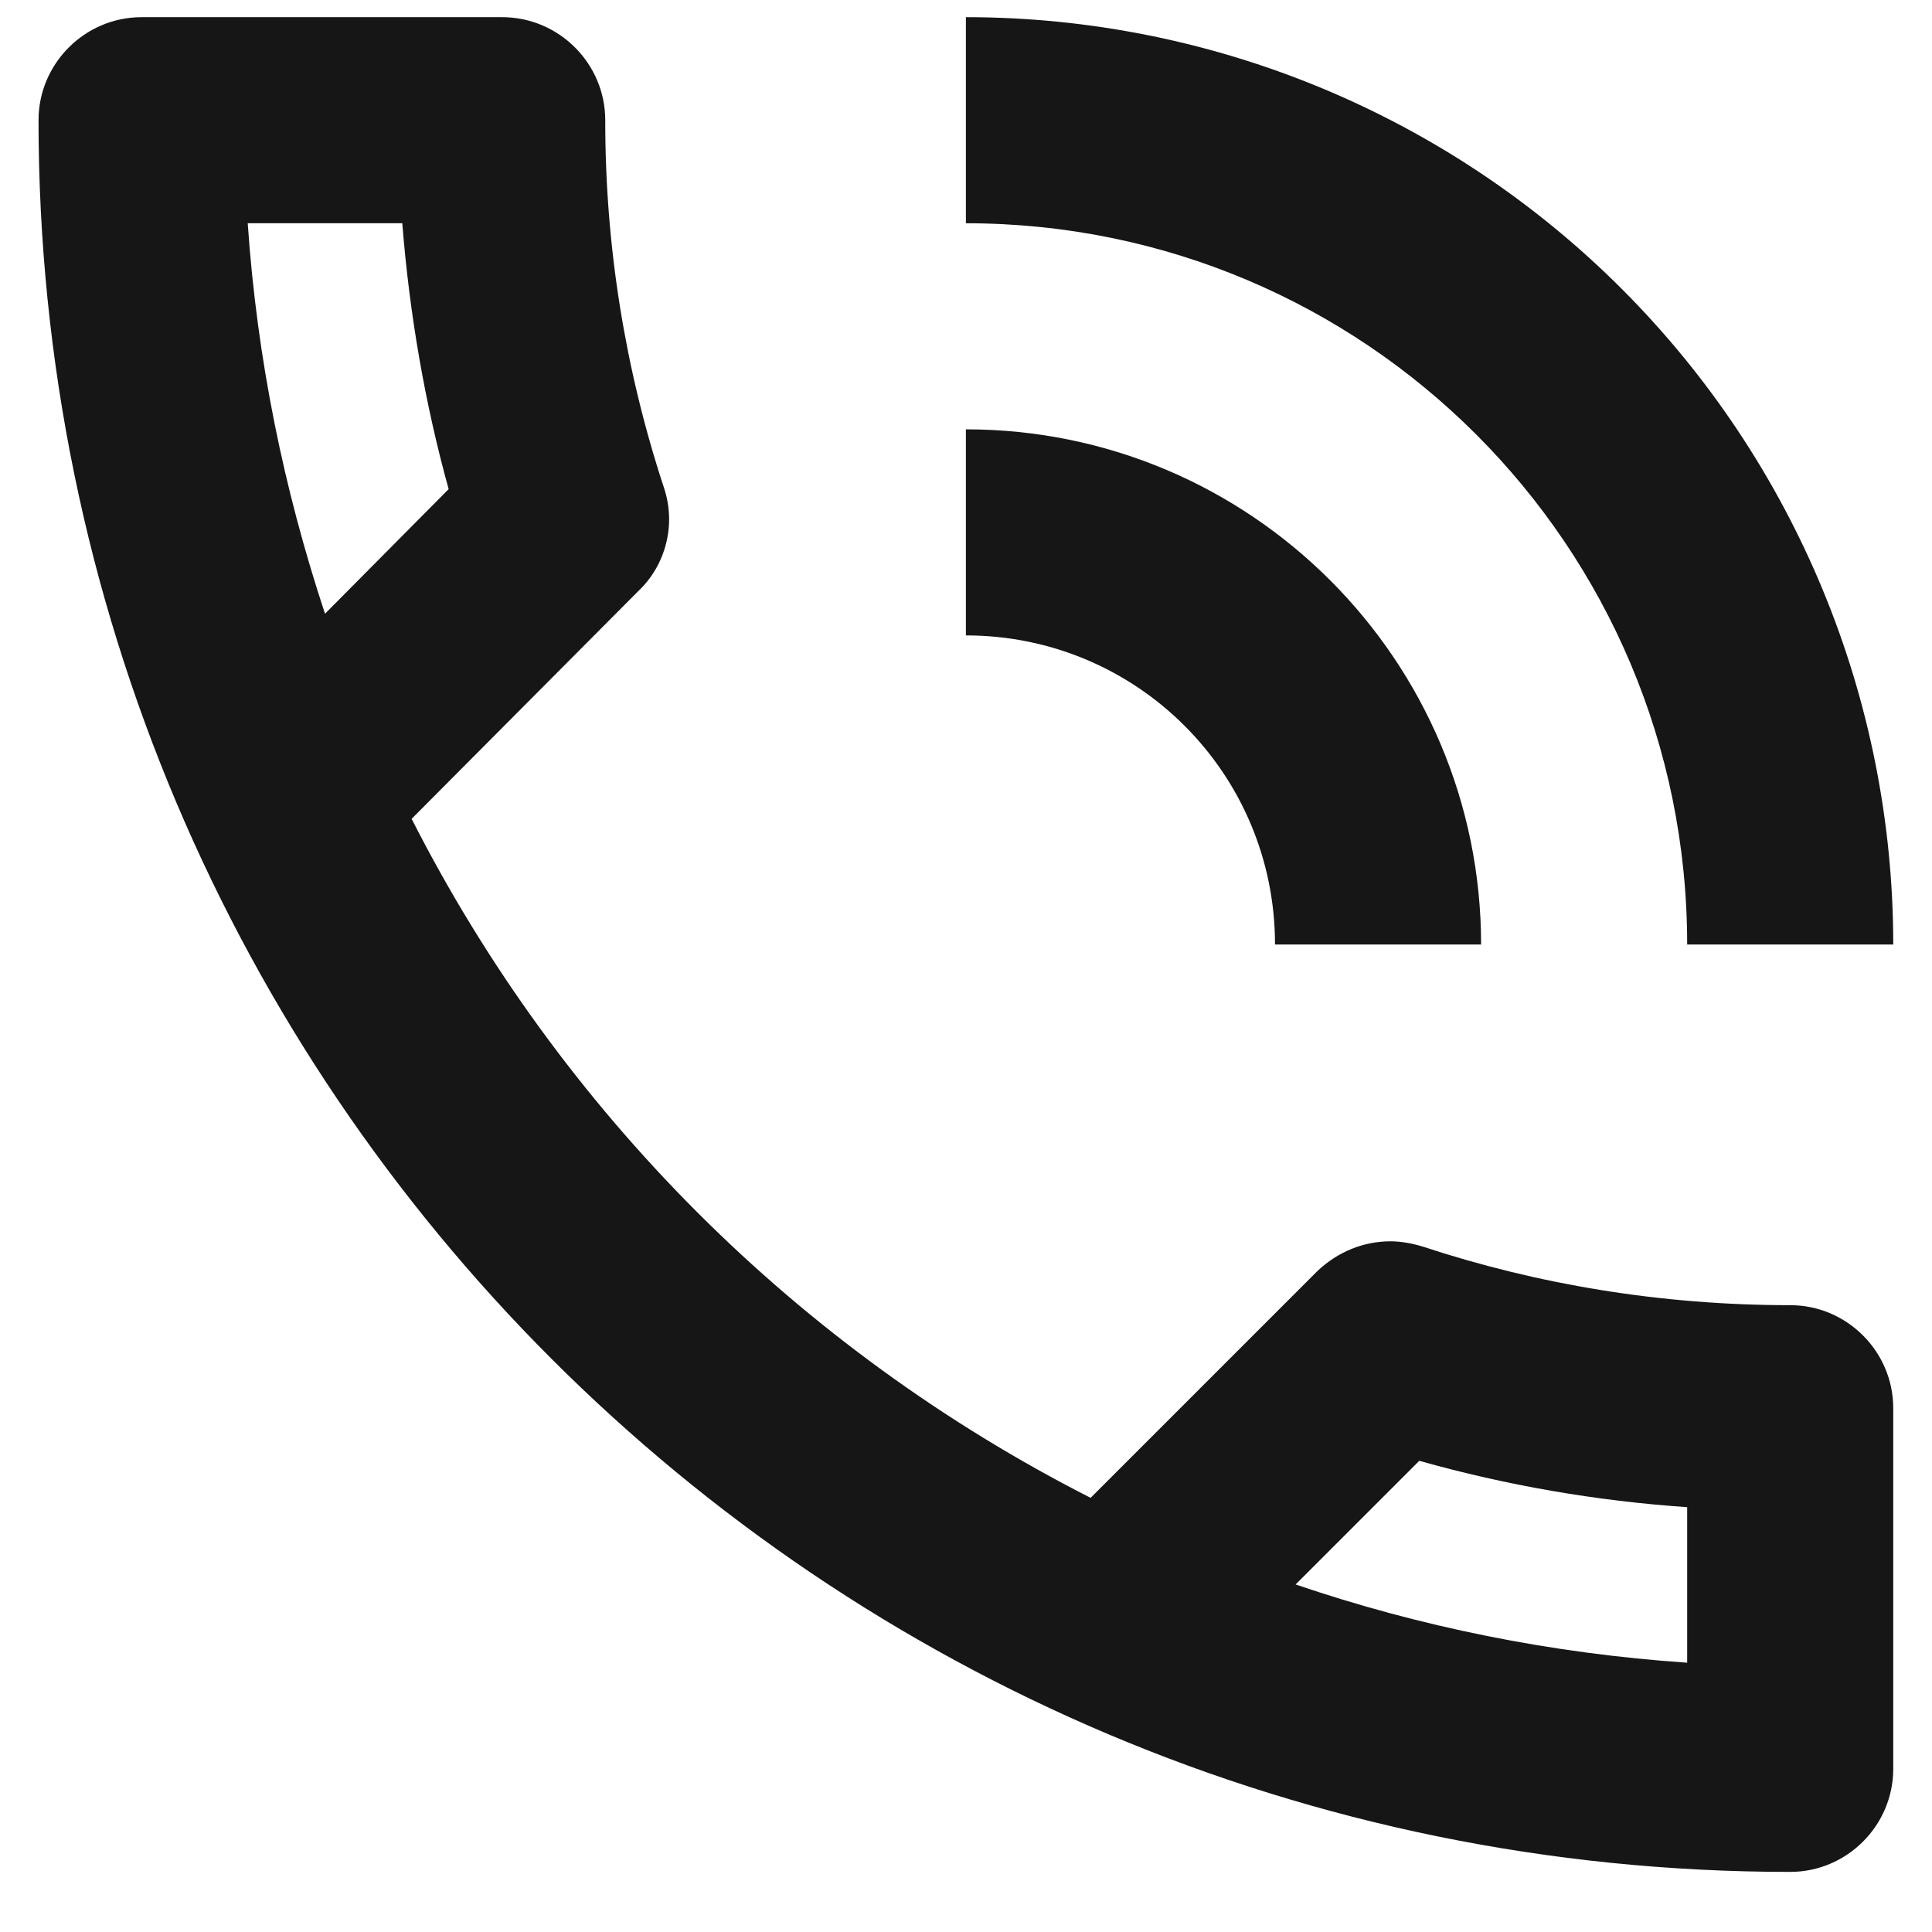 <svg width="18" height="18" viewBox="0 0 18 18" fill="none" xmlns="http://www.w3.org/2000/svg">
<path d="M11.879 8.8H13.799C13.799 6.15 11.649 4 8.999 4V5.92C10.593 5.92 11.879 7.206 11.879 8.8ZM15.719 8.8H17.639C17.639 6.509 16.729 4.311 15.109 2.691C13.489 1.07 11.291 0.16 8.999 0.16V2.08C12.715 2.08 15.719 5.085 15.719 8.8ZM16.679 12.16C15.479 12.16 14.327 11.968 13.252 11.613C13.156 11.584 13.051 11.565 12.955 11.565C12.705 11.565 12.465 11.661 12.273 11.843L10.161 13.955C7.436 12.569 5.221 10.354 3.835 7.629L5.947 5.507C6.074 5.387 6.164 5.232 6.206 5.062C6.249 4.892 6.242 4.714 6.187 4.547C5.822 3.441 5.638 2.284 5.639 1.12C5.639 0.592 5.207 0.16 4.679 0.16H1.319C0.791 0.16 0.359 0.592 0.359 1.12C0.359 10.134 7.665 17.44 16.679 17.44C17.207 17.44 17.639 17.008 17.639 16.48V13.12C17.639 12.592 17.207 12.16 16.679 12.16ZM2.308 2.08H3.748C3.815 2.925 3.959 3.76 4.18 4.557L3.028 5.718C2.644 4.557 2.395 3.347 2.308 2.08ZM15.719 15.491C14.452 15.405 13.223 15.155 12.071 14.762L13.223 13.61C14.039 13.84 14.875 13.984 15.719 14.042V15.491Z" fill="#161616"/>
</svg>
